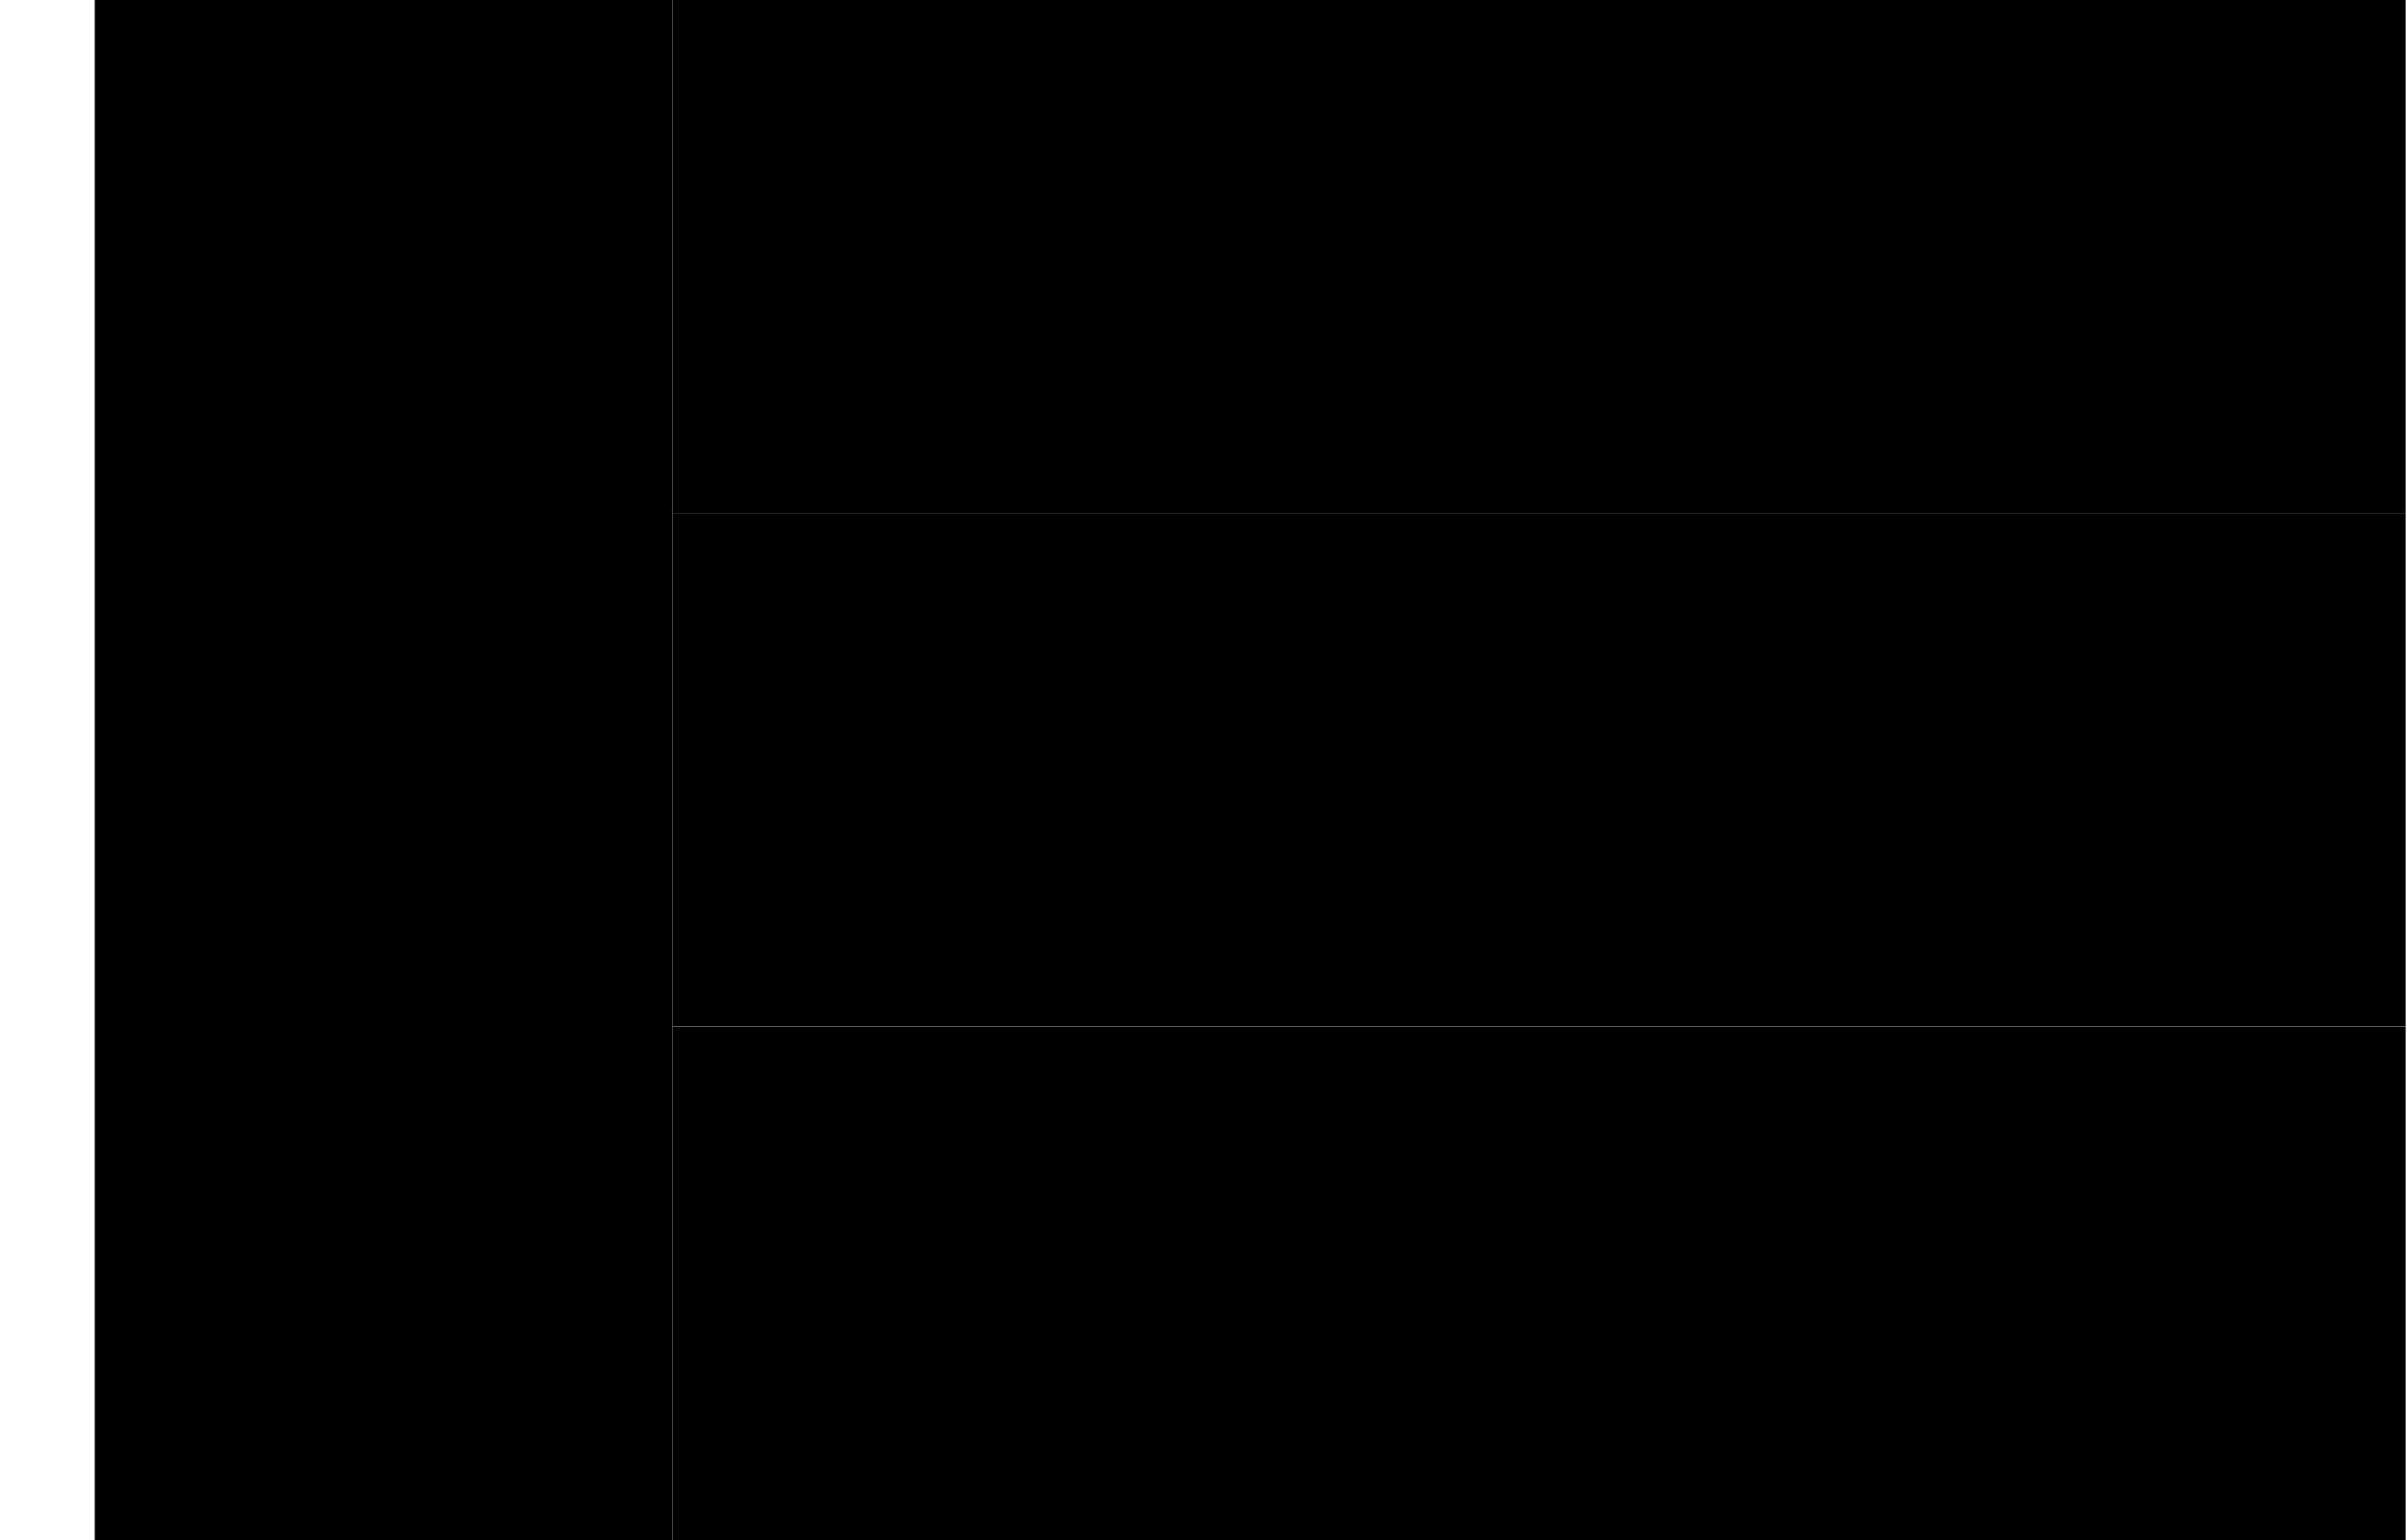 <svg width="25" height="16" viewBox="0 0 25 16" fill="none" xmlns="http://www.w3.org/2000/svg">
<path d="M0.984 0H6.983V16H0.984V0Z" fill="#F90805" style="fill:#F90805;fill:color(display-p3 0.977 0.031 0.02);fill-opacity:1;"/>
<path d="M6.984 0H24.986V5.333H6.984V0Z" fill="#119E07" style="fill:#119E07;fill:color(display-p3 0.067 0.62 0.028);fill-opacity:1;"/>
<path d="M6.984 5.332H24.986V10.665H6.984V5.332Z" fill="#F1F0F0" style="fill:#F1F0F0;fill:color(display-p3 0.945 0.941 0.941);fill-opacity:1;"/>
<path d="M6.984 10.667H24.986V16H6.984V10.667Z" fill="black" style="fill:black;fill-opacity:1;"/>
</svg>
